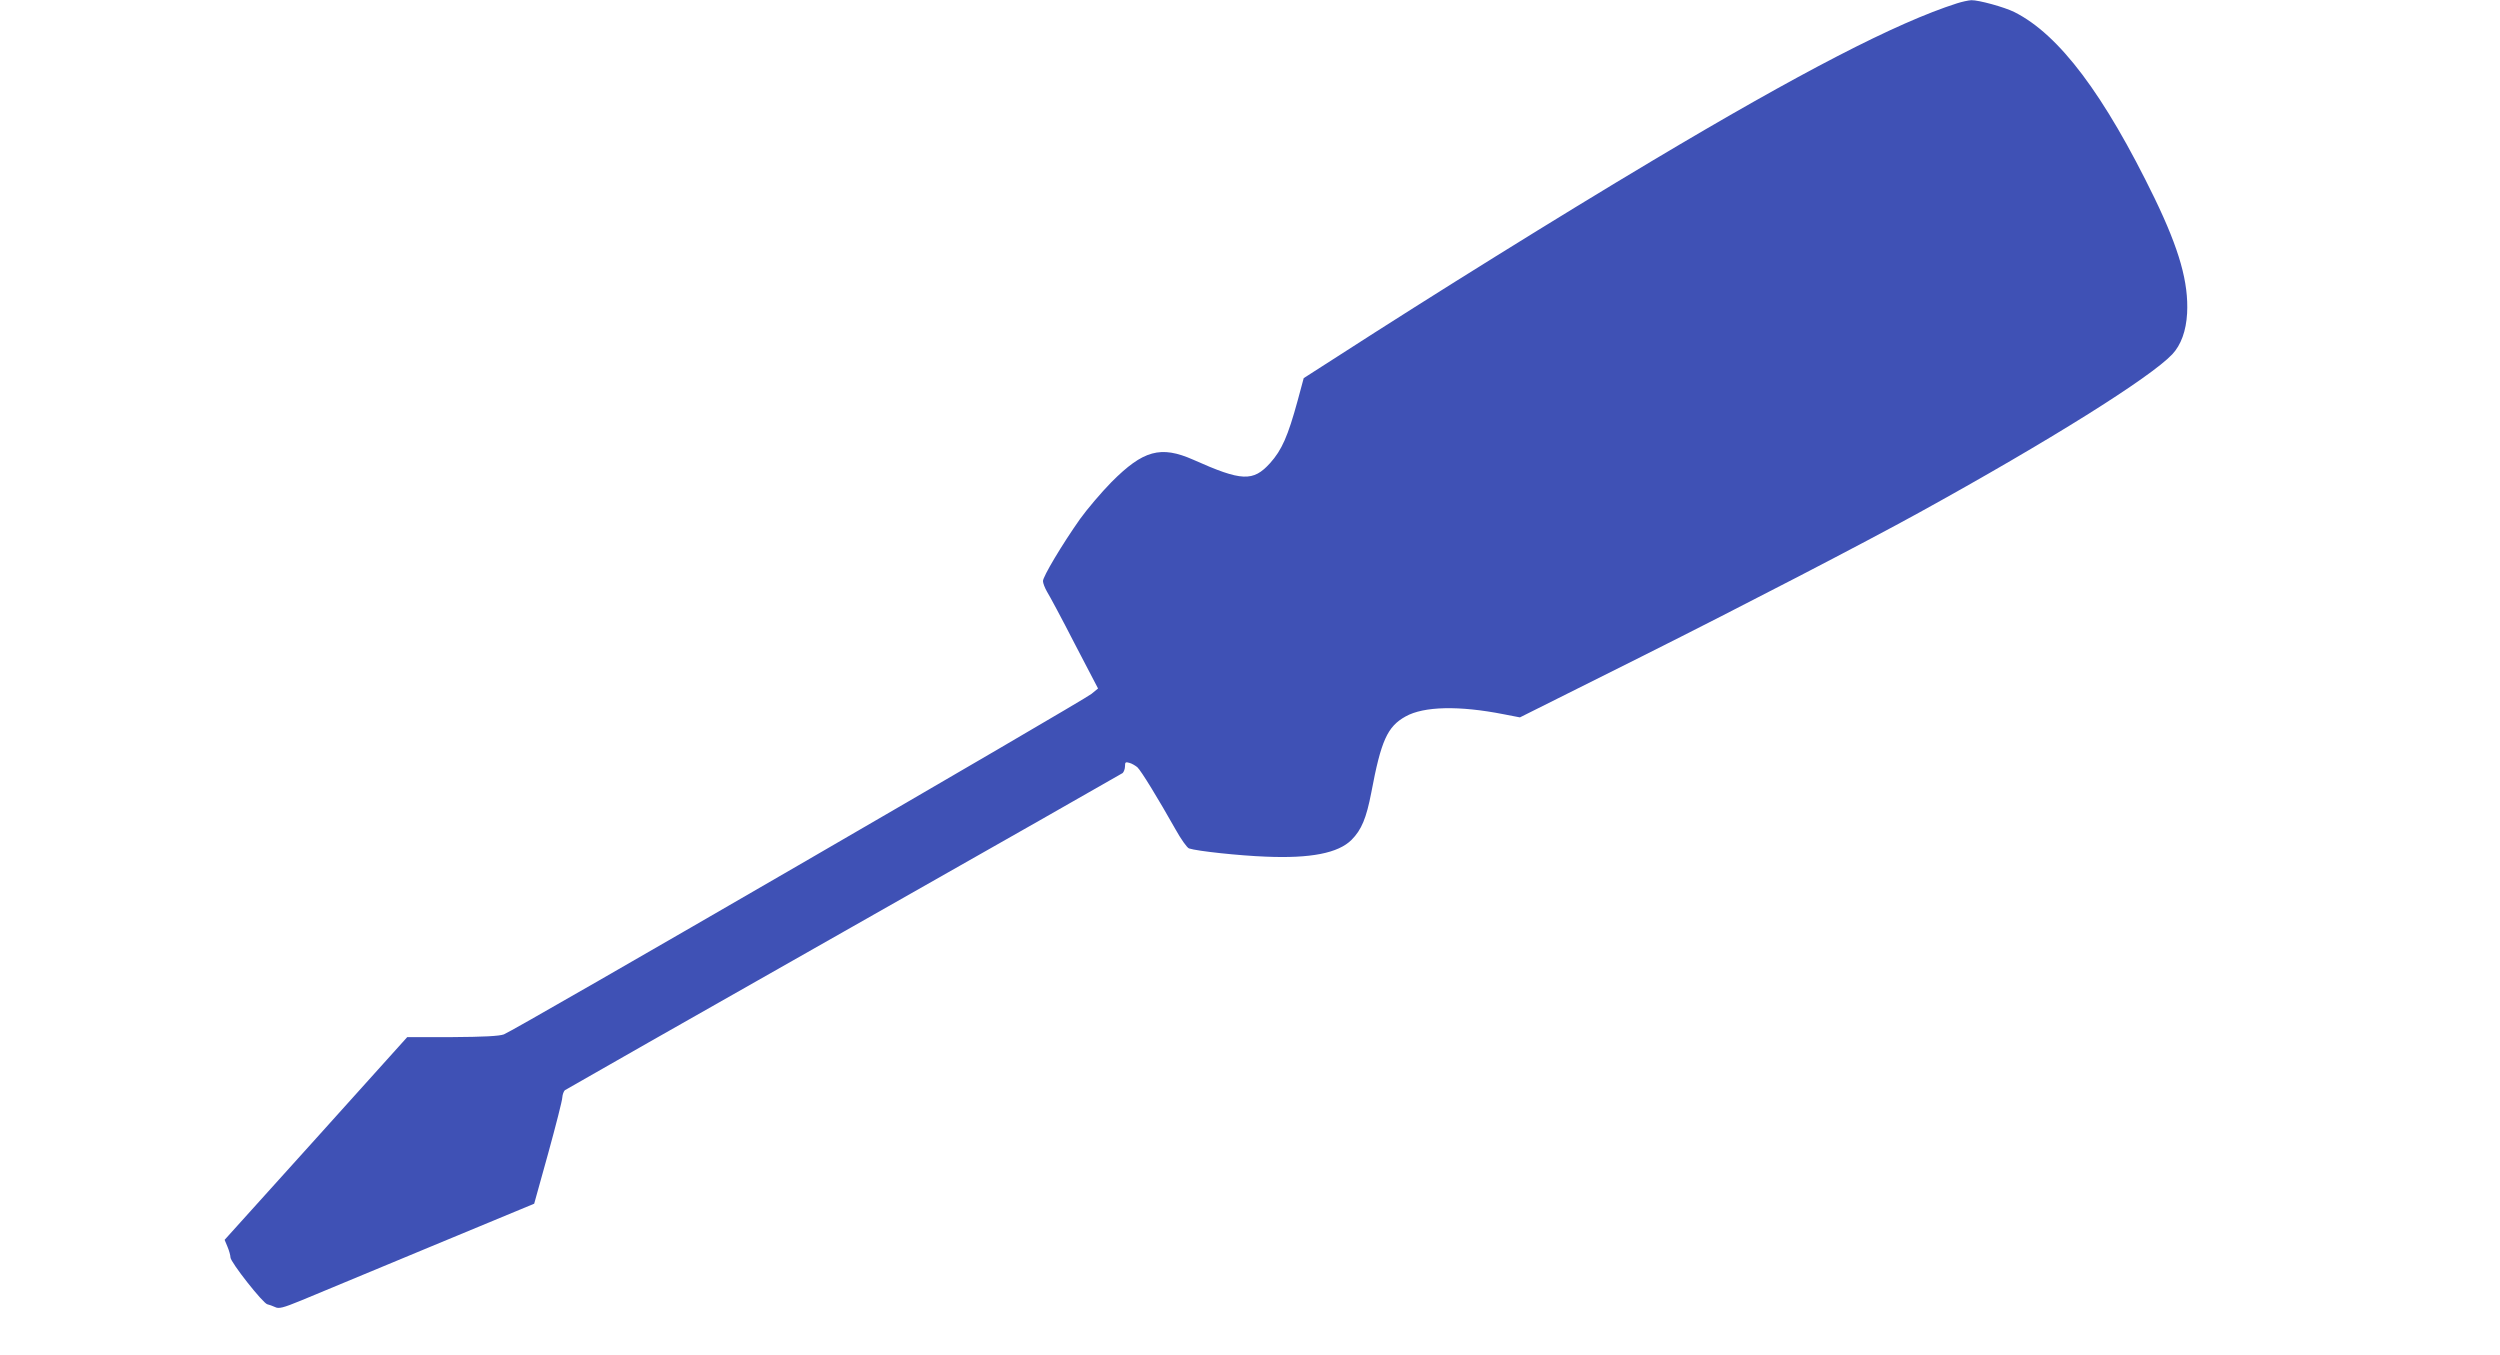 <?xml version="1.0" standalone="no"?>
<!DOCTYPE svg PUBLIC "-//W3C//DTD SVG 20010904//EN"
 "http://www.w3.org/TR/2001/REC-SVG-20010904/DTD/svg10.dtd">
<svg version="1.0" xmlns="http://www.w3.org/2000/svg"
 width="1280pt" height="694pt" viewBox="0 0 1280 694"
 preserveAspectRatio="xMidYMid meet">
<g transform="translate(0,694) scale(0.1,-0.1)"
fill="#3f51b5" stroke="none">
<path d="M10020 6923 c-310 -99 -801 -353 -1560 -806 -481 -287 -1116 -682
-1615 -1004 l-170 -109 -31 -115 c-50 -183 -81 -253 -141 -320 -87 -96 -145
-94 -393 17 -167 74 -257 49 -420 -115 -52 -53 -124 -138 -160 -188 -93 -132
-190 -295 -190 -318 0 -11 10 -36 21 -55 12 -19 76 -138 141 -265 l120 -230
-34 -28 c-41 -34 -2959 -1726 -3008 -1743 -24 -9 -105 -13 -265 -14 l-230 0
-467 -519 -468 -519 15 -36 c8 -19 15 -44 15 -54 0 -24 167 -236 189 -240 9
-2 26 -8 39 -14 19 -10 40 -5 135 34 62 26 355 148 652 271 l540 224 72 259
c39 142 72 271 72 285 1 15 7 31 13 37 7 5 650 371 1428 812 778 441 1421 807
1428 812 6 6 12 21 12 35 0 21 3 23 23 17 12 -3 30 -14 40 -22 19 -17 107
-161 196 -319 28 -50 59 -94 69 -97 42 -14 259 -37 392 -42 230 -10 372 18
440 86 51 51 76 112 101 242 50 266 82 338 176 390 93 52 274 56 502 11 l83
-16 622 311 c525 263 1149 587 1421 737 668 368 1186 693 1297 811 45 48 71
120 76 210 8 157 -39 325 -166 588 -259 533 -489 839 -718 954 -52 26 -184 62
-221 61 -16 -1 -48 -8 -73 -16z"/>
</g>
</svg>
